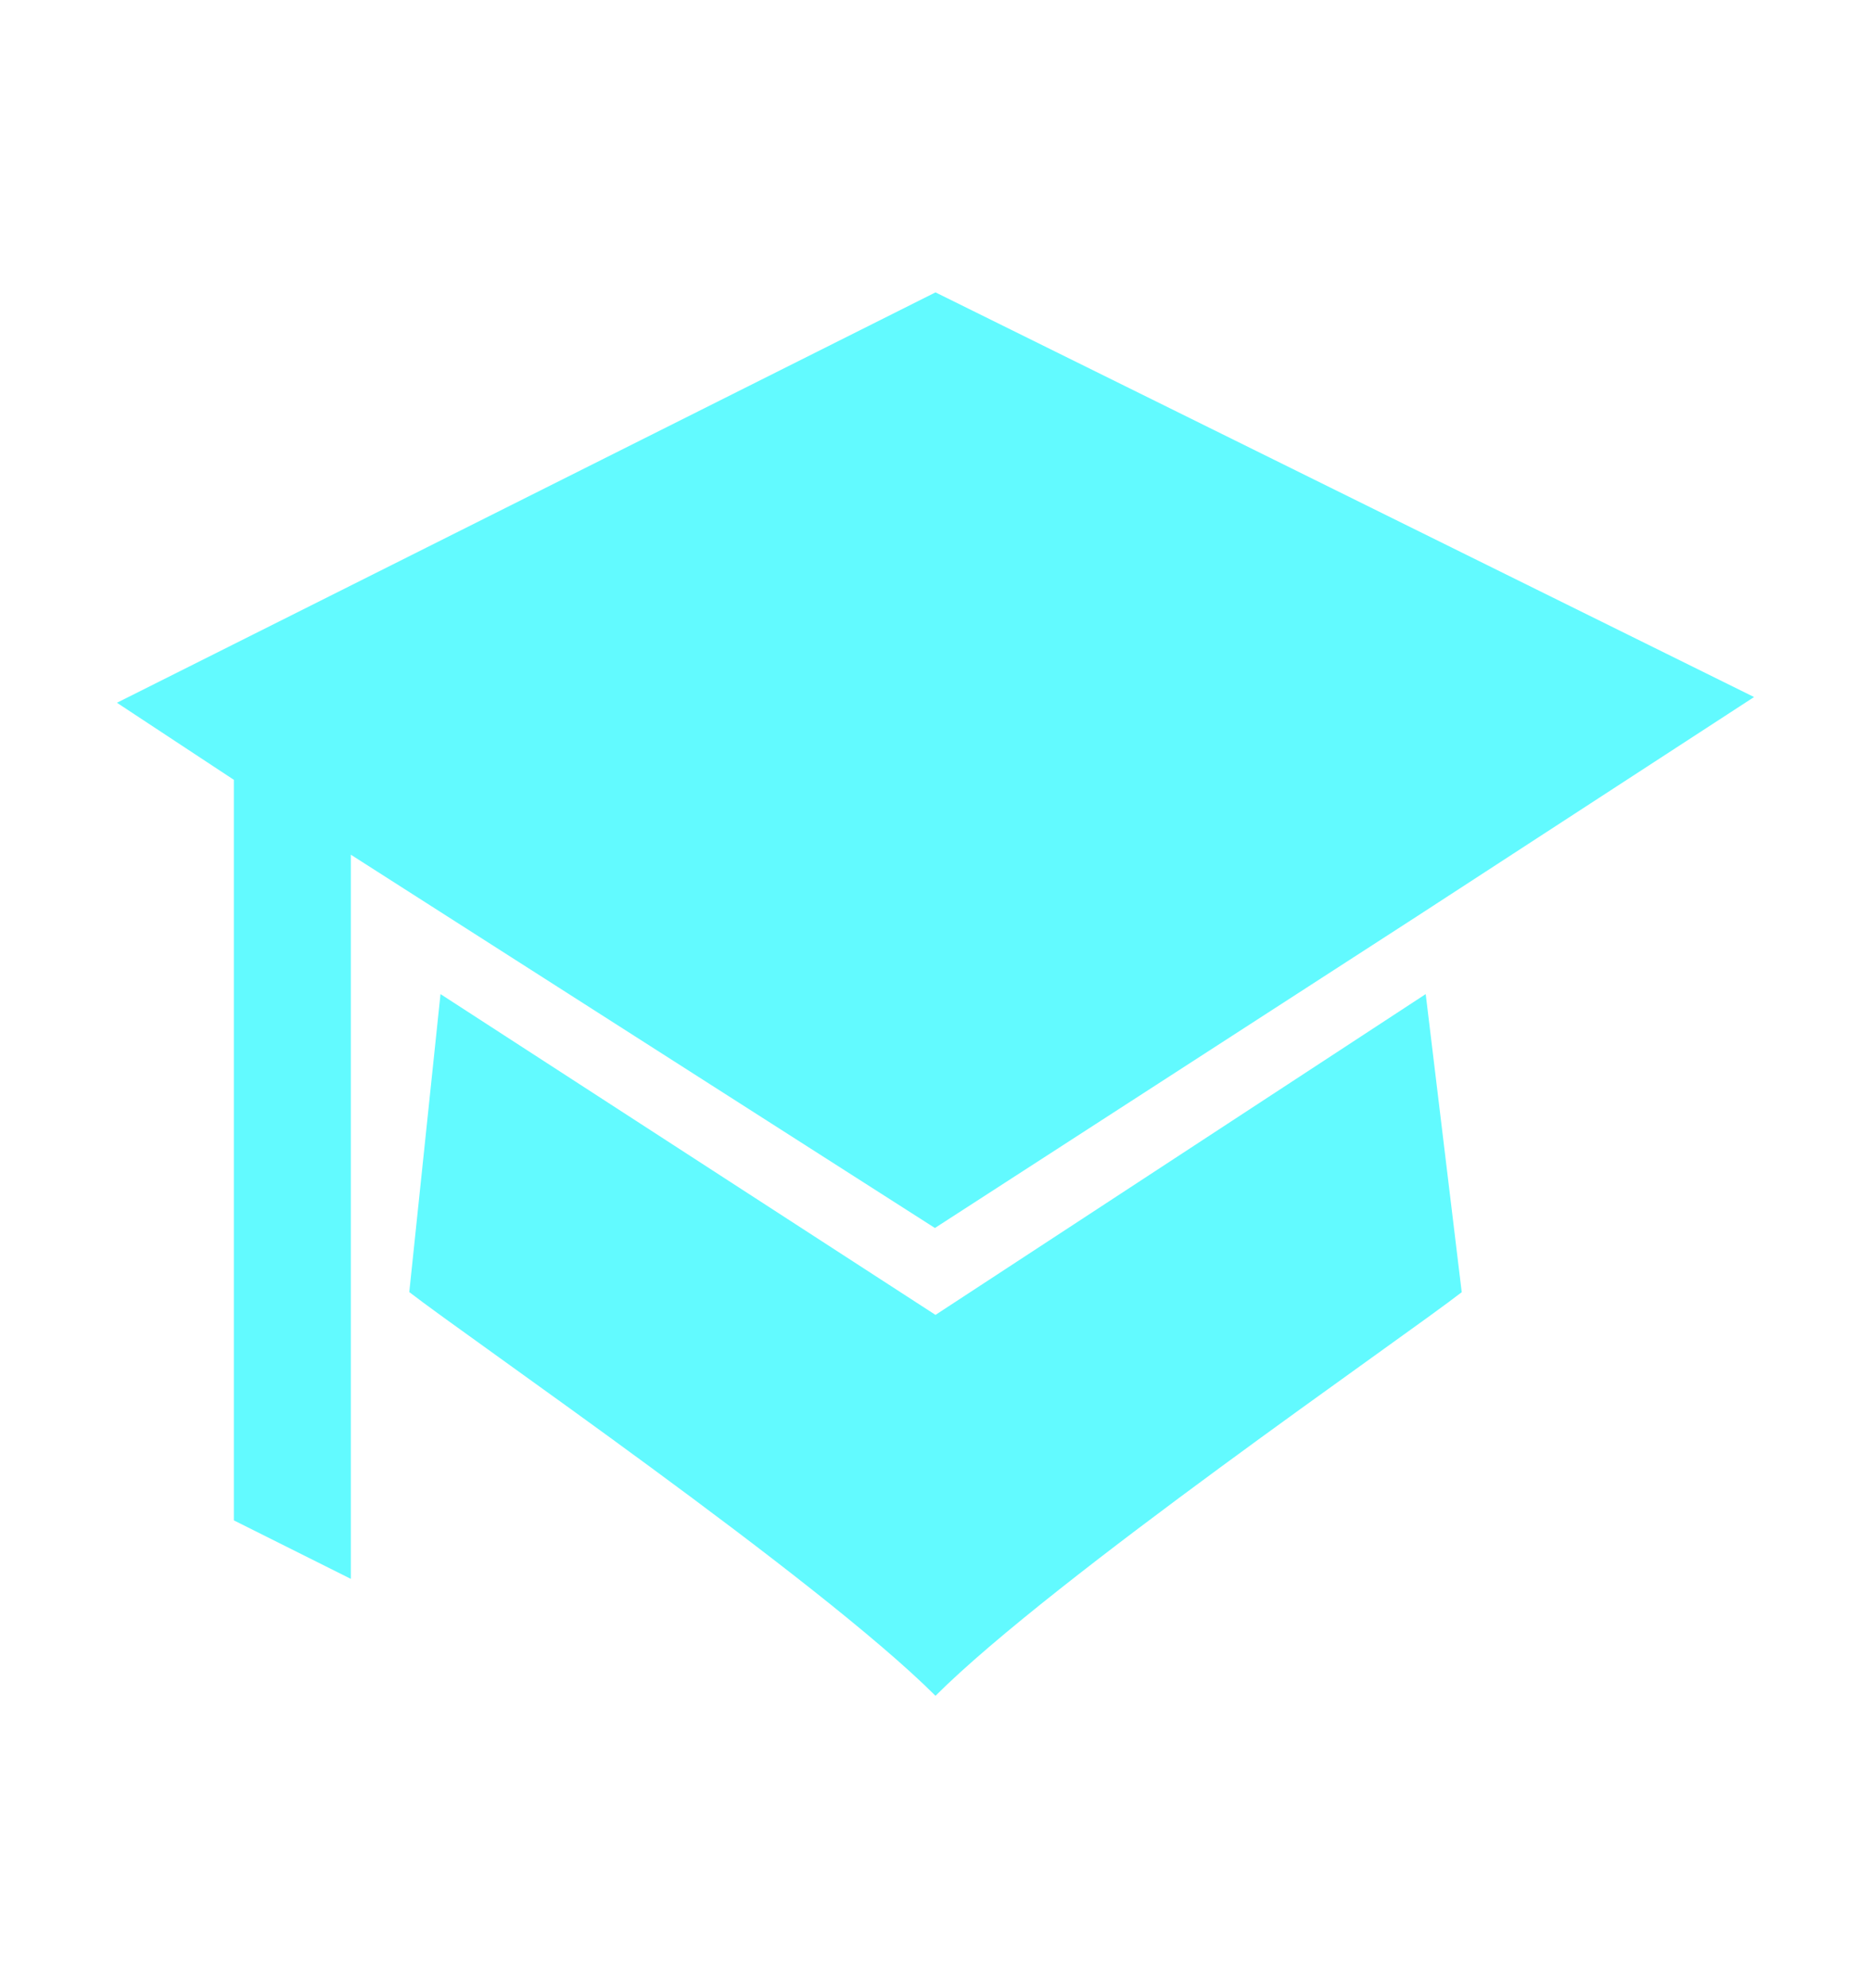 <?xml version="1.0" encoding="UTF-8"?> <svg xmlns="http://www.w3.org/2000/svg" width="16" height="17" viewBox="0 0 16 17" fill="none"><path d="M8 2.5L1 6.009L2 6.668V13L3 13.5V7.308L7.995 10.5L12.125 7.83L15 5.96L8 2.5Z" fill="#62FAFF"></path><path d="M12.192 8.5L8 11.243L3.767 8.5L3.5 11.048C4 11.437 7 13.5 8 14.5C9 13.5 12 11.438 12.5 11.049L12.192 8.5Z" fill="#62FAFF"></path></svg> 